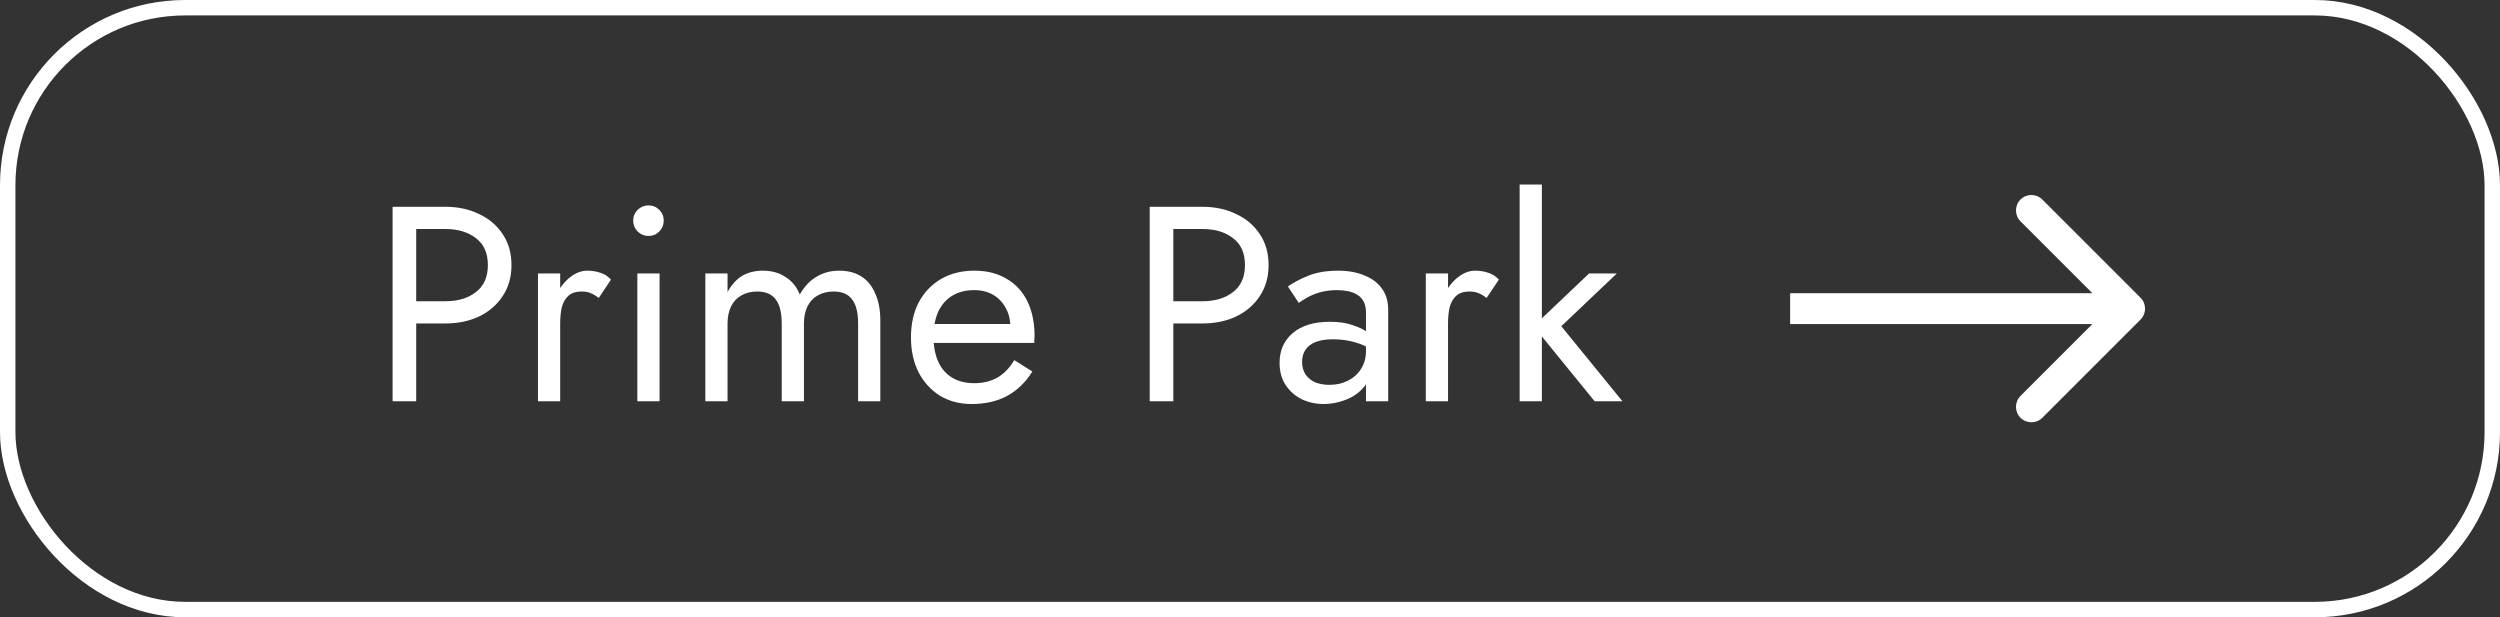 <?xml version="1.0" encoding="UTF-8"?> <svg xmlns="http://www.w3.org/2000/svg" width="162" height="40" viewBox="0 0 162 40" fill="none"><rect x="0" y="0" width="162" height="40" fill="#333333" stroke="none"/><rect x="0.5" y="0.5" width="161" height="39" rx="11.5" stroke="white"></rect><path d="M25.44 13.4H26.97V26H25.44V13.4ZM26.286 14.84V13.4H28.86C29.676 13.4 30.402 13.556 31.038 13.868C31.686 14.168 32.196 14.6 32.568 15.164C32.952 15.728 33.144 16.4 33.144 17.18C33.144 17.948 32.952 18.62 32.568 19.196C32.196 19.76 31.686 20.198 31.038 20.51C30.402 20.81 29.676 20.96 28.86 20.96H26.286V19.52H28.86C29.676 19.52 30.336 19.322 30.84 18.926C31.356 18.53 31.614 17.948 31.614 17.18C31.614 16.4 31.356 15.818 30.84 15.434C30.336 15.038 29.676 14.84 28.86 14.84H26.286ZM36.3 17.72V26H34.86V17.72H36.3ZM38.802 19.304C38.61 19.16 38.436 19.058 38.28 18.998C38.124 18.926 37.926 18.89 37.686 18.89C37.326 18.89 37.044 18.98 36.84 19.16C36.636 19.34 36.492 19.586 36.408 19.898C36.336 20.21 36.3 20.564 36.3 20.96H35.652C35.652 20.3 35.766 19.718 35.994 19.214C36.234 18.698 36.54 18.29 36.912 17.99C37.284 17.69 37.662 17.54 38.046 17.54C38.346 17.54 38.622 17.582 38.874 17.666C39.138 17.738 39.378 17.888 39.594 18.116L38.802 19.304ZM41.03 14.3C41.03 14.024 41.126 13.79 41.318 13.598C41.522 13.406 41.756 13.31 42.02 13.31C42.296 13.31 42.53 13.406 42.722 13.598C42.914 13.79 43.01 14.024 43.01 14.3C43.01 14.564 42.914 14.798 42.722 15.002C42.53 15.194 42.296 15.29 42.02 15.29C41.756 15.29 41.522 15.194 41.318 15.002C41.126 14.798 41.03 14.564 41.03 14.3ZM41.3 17.72H42.74V26H41.3V17.72ZM57.045 20.78V26H55.605V20.96C55.605 20.252 55.474 19.73 55.209 19.394C54.958 19.058 54.562 18.89 54.022 18.89C53.626 18.89 53.283 18.974 52.995 19.142C52.708 19.298 52.486 19.532 52.33 19.844C52.173 20.156 52.096 20.528 52.096 20.96V26H50.656V20.96C50.656 20.252 50.523 19.73 50.26 19.394C50.008 19.058 49.611 18.89 49.072 18.89C48.675 18.89 48.334 18.974 48.045 19.142C47.758 19.298 47.535 19.532 47.38 19.844C47.224 20.156 47.145 20.528 47.145 20.96V26H45.706V17.72H47.145V18.926C47.398 18.458 47.709 18.11 48.081 17.882C48.465 17.654 48.916 17.54 49.431 17.54C50.008 17.54 50.499 17.678 50.907 17.954C51.328 18.218 51.633 18.596 51.825 19.088C52.114 18.572 52.474 18.188 52.906 17.936C53.337 17.672 53.83 17.54 54.382 17.54C54.946 17.54 55.425 17.666 55.822 17.918C56.218 18.17 56.517 18.542 56.721 19.034C56.938 19.514 57.045 20.096 57.045 20.78ZM62.954 26.18C62.186 26.18 61.502 26 60.902 25.64C60.314 25.268 59.852 24.758 59.516 24.11C59.192 23.462 59.03 22.712 59.03 21.86C59.03 20.996 59.198 20.24 59.534 19.592C59.882 18.944 60.362 18.44 60.974 18.08C61.598 17.72 62.318 17.54 63.134 17.54C63.95 17.54 64.646 17.714 65.222 18.062C65.81 18.398 66.26 18.884 66.572 19.52C66.884 20.156 67.04 20.912 67.04 21.788C67.04 21.872 67.034 21.962 67.022 22.058C67.022 22.142 67.022 22.196 67.022 22.22H59.948V20.996H65.888L65.312 21.824C65.348 21.764 65.384 21.674 65.42 21.554C65.456 21.422 65.474 21.314 65.474 21.23C65.474 20.738 65.372 20.312 65.168 19.952C64.976 19.592 64.706 19.31 64.358 19.106C64.01 18.902 63.602 18.8 63.134 18.8C62.582 18.8 62.108 18.92 61.712 19.16C61.328 19.388 61.028 19.724 60.812 20.168C60.608 20.6 60.5 21.134 60.488 21.77C60.488 22.418 60.59 22.97 60.794 23.426C60.998 23.882 61.298 24.23 61.694 24.47C62.09 24.71 62.57 24.83 63.134 24.83C63.698 24.83 64.196 24.71 64.628 24.47C65.06 24.218 65.426 23.84 65.726 23.336L66.896 24.074C66.464 24.77 65.918 25.298 65.258 25.658C64.61 26.006 63.842 26.18 62.954 26.18ZM74.501 13.4H76.031V26H74.501V13.4ZM75.347 14.84V13.4H77.921C78.737 13.4 79.463 13.556 80.099 13.868C80.746 14.168 81.257 14.6 81.629 15.164C82.013 15.728 82.204 16.4 82.204 17.18C82.204 17.948 82.013 18.62 81.629 19.196C81.257 19.76 80.746 20.198 80.099 20.51C79.463 20.81 78.737 20.96 77.921 20.96H75.347V19.52H77.921C78.737 19.52 79.397 19.322 79.9 18.926C80.416 18.53 80.674 17.948 80.674 17.18C80.674 16.4 80.416 15.818 79.9 15.434C79.397 15.038 78.737 14.84 77.921 14.84H75.347ZM84.375 23.444C84.375 23.756 84.447 24.026 84.591 24.254C84.747 24.482 84.957 24.656 85.221 24.776C85.497 24.884 85.809 24.938 86.157 24.938C86.601 24.938 86.997 24.848 87.345 24.668C87.705 24.488 87.987 24.236 88.191 23.912C88.407 23.576 88.515 23.192 88.515 22.76L88.803 23.84C88.803 24.368 88.641 24.806 88.317 25.154C88.005 25.502 87.615 25.76 87.147 25.928C86.691 26.096 86.235 26.18 85.779 26.18C85.275 26.18 84.801 26.078 84.357 25.874C83.925 25.658 83.577 25.352 83.313 24.956C83.049 24.56 82.917 24.08 82.917 23.516C82.917 22.712 83.199 22.07 83.763 21.59C84.339 21.098 85.137 20.852 86.157 20.852C86.757 20.852 87.255 20.924 87.651 21.068C88.059 21.2 88.383 21.356 88.623 21.536C88.863 21.704 89.025 21.842 89.109 21.95V22.796C88.689 22.508 88.257 22.304 87.813 22.184C87.369 22.052 86.895 21.986 86.391 21.986C85.923 21.986 85.539 22.046 85.239 22.166C84.951 22.286 84.735 22.454 84.591 22.67C84.447 22.886 84.375 23.144 84.375 23.444ZM84.159 19.628L83.457 18.566C83.769 18.338 84.195 18.11 84.735 17.882C85.287 17.654 85.947 17.54 86.715 17.54C87.363 17.54 87.927 17.642 88.407 17.846C88.899 18.038 89.277 18.32 89.541 18.692C89.817 19.064 89.955 19.52 89.955 20.06V26H88.515V20.258C88.515 19.97 88.467 19.736 88.371 19.556C88.275 19.364 88.137 19.214 87.957 19.106C87.789 18.998 87.591 18.92 87.363 18.872C87.135 18.824 86.895 18.8 86.643 18.8C86.235 18.8 85.863 18.848 85.527 18.944C85.203 19.04 84.927 19.154 84.699 19.286C84.471 19.418 84.291 19.532 84.159 19.628ZM93.833 17.72V26H92.393V17.72H93.833ZM96.335 19.304C96.143 19.16 95.969 19.058 95.813 18.998C95.657 18.926 95.459 18.89 95.219 18.89C94.859 18.89 94.577 18.98 94.373 19.16C94.169 19.34 94.025 19.586 93.941 19.898C93.869 20.21 93.833 20.564 93.833 20.96H93.185C93.185 20.3 93.299 19.718 93.527 19.214C93.767 18.698 94.073 18.29 94.445 17.99C94.817 17.69 95.195 17.54 95.579 17.54C95.879 17.54 96.155 17.582 96.407 17.666C96.671 17.738 96.911 17.888 97.127 18.116L96.335 19.304ZM98.473 11.96H99.913V26H98.473V11.96ZM102.973 17.72H104.773L101.173 21.14L105.133 26H103.333L99.373 21.14L102.973 17.72Z" fill="white"></path><path d="M138.707 20.707C139.098 20.317 139.098 19.683 138.707 19.293L132.343 12.929C131.953 12.538 131.319 12.538 130.929 12.929C130.538 13.319 130.538 13.953 130.929 14.343L136.586 20L130.929 25.657C130.538 26.047 130.538 26.68 130.929 27.071C131.319 27.462 131.953 27.462 132.343 27.071L138.707 20.707ZM116 20L116 21L138 21L138 20L138 19L116 19L116 20Z" fill="white"></path></svg> 